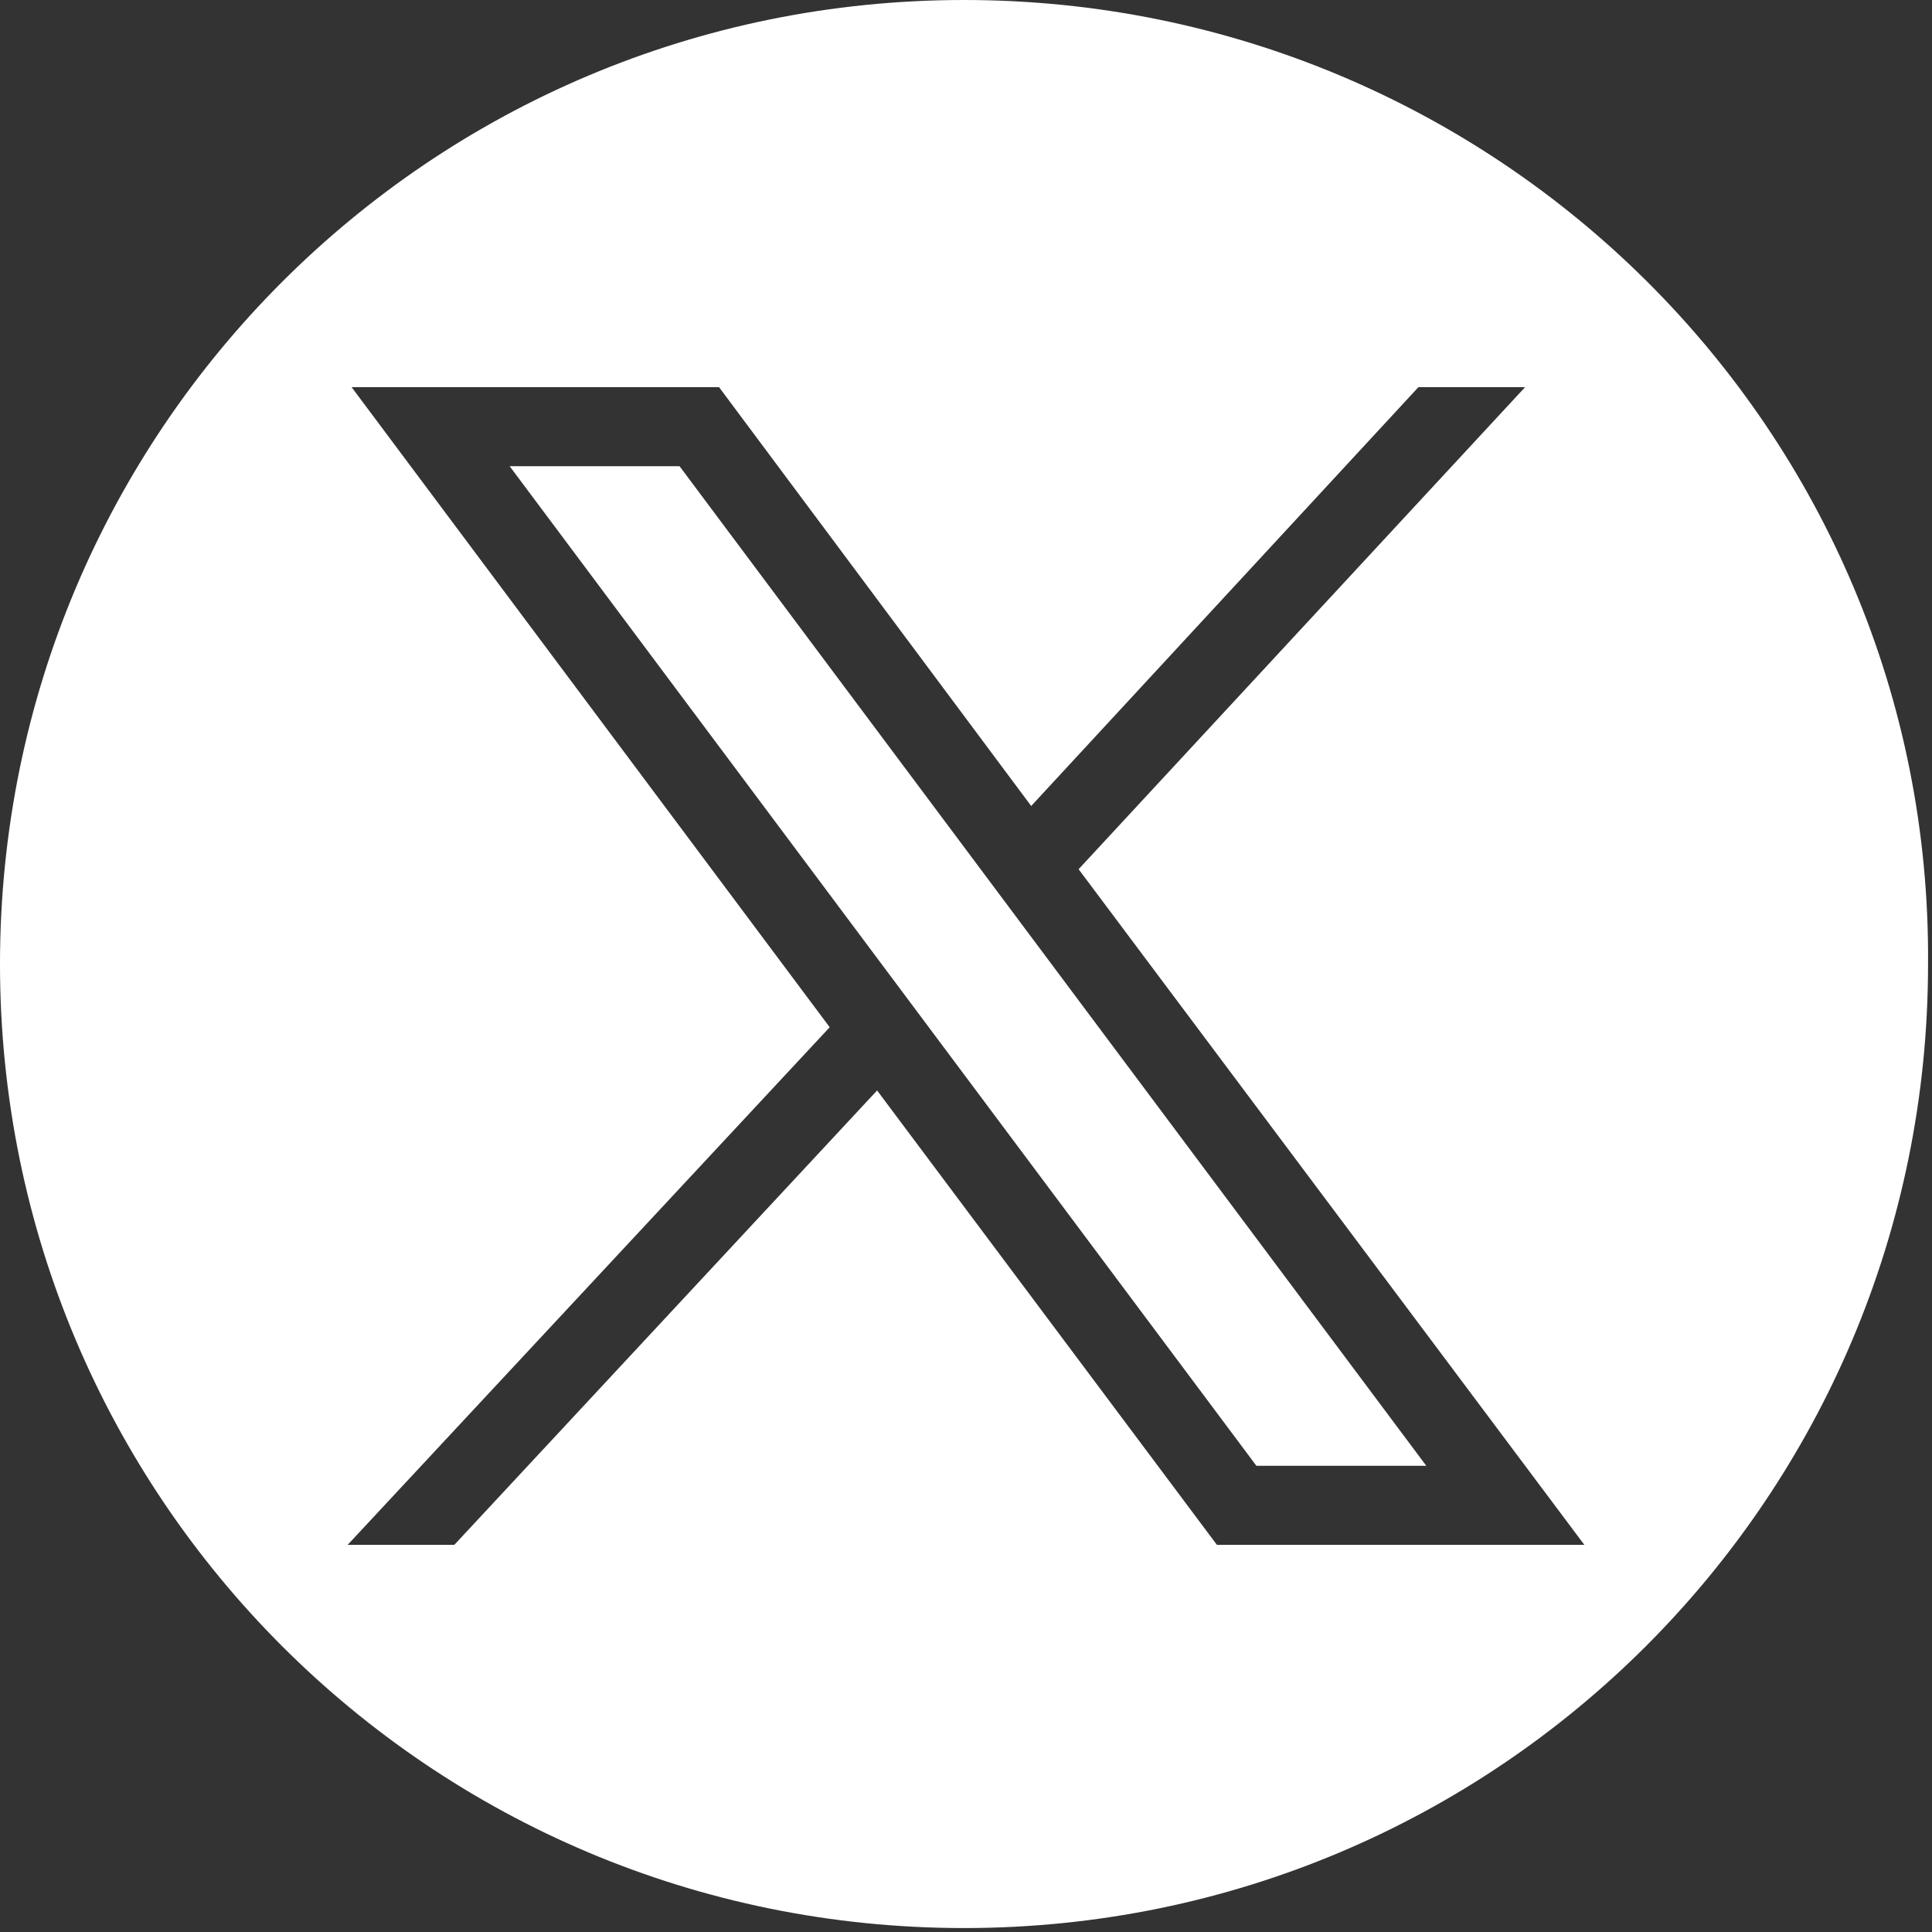 <svg xmlns="http://www.w3.org/2000/svg" xmlns:xlink="http://www.w3.org/1999/xlink" id="Layer_1" x="0px" y="0px" viewBox="0 0 48.9 48.9" style="enable-background:new 0 0 48.9 48.9;" xml:space="preserve"><rect x="0" y="0" width="48.9" height="48.9" fill="#333333" stroke="none"/><style type="text/css">	.st0{fill:#FFFFFF;}</style><g>	<polygon class="st0" points="12.9,11.8 31.8,37.1 36.1,37.1 17.2,11.8  "></polygon>	<path class="st0" d="M24.4,0C10.9,0,0,10.9,0,24.4c0,13.5,10.9,24.4,24.4,24.4s24.4-10.9,24.4-24.4C48.9,10.9,37.9,0,24.4,0z   M30.8,39.1l-8.6-11.5L11.5,39.1H8.8L21,26L8.9,9.8h9.3l7.9,10.6l9.8-10.6h2.7L27.3,22l12.8,17.1H30.8z"></path></g></svg>